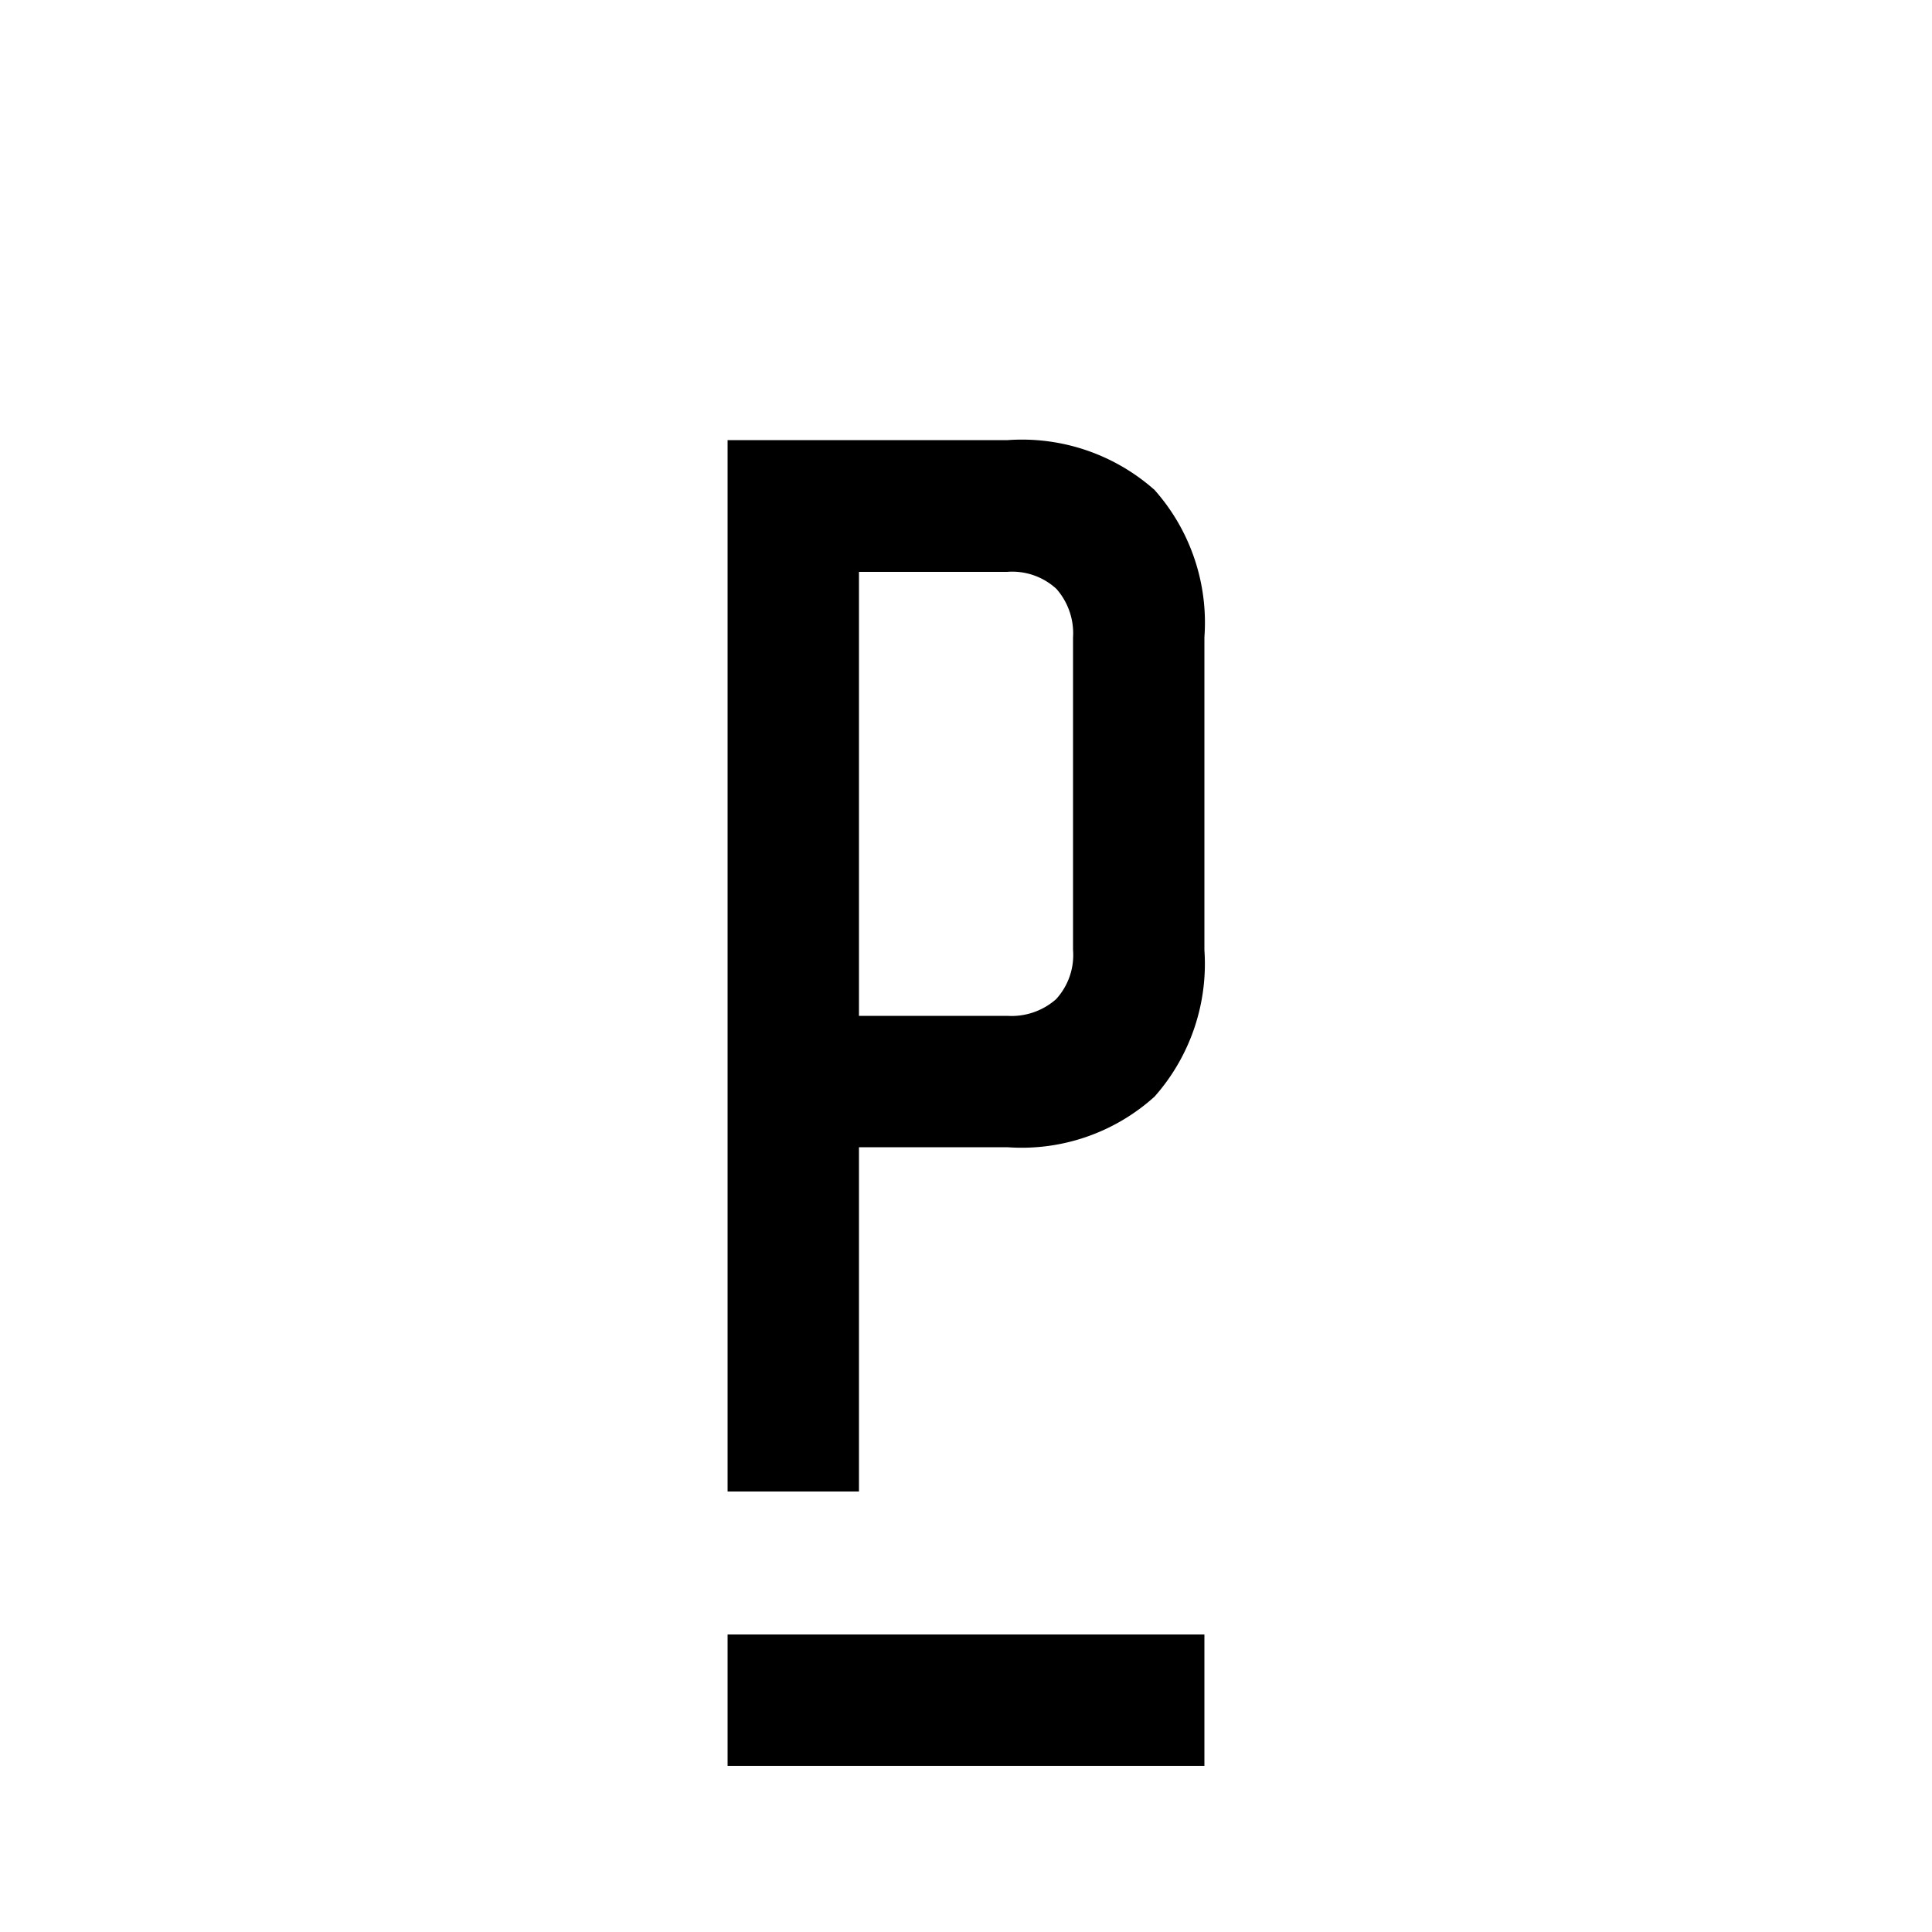 <svg id="Layer_1" data-name="Layer 1" xmlns="http://www.w3.org/2000/svg" viewBox="0 0 50 50"><title>P Underline</title><path d="M18.83,45.7V42.3H31.17v3.4Z"/><path d="M29.88,12.68a5.17,5.17,0,0,1,1.29,3.81v8.1a5.18,5.18,0,0,1-1.29,3.79,5.13,5.13,0,0,1-3.81,1.31H22.23v8.91h-3.4V11.39h7.25A5.17,5.17,0,0,1,29.88,12.68ZM22.23,26.29h3.84a1.74,1.74,0,0,0,1.26-.43,1.69,1.69,0,0,0,.44-1.28V16.5a1.74,1.74,0,0,0-.43-1.26,1.69,1.69,0,0,0-1.28-.44H22.23Z"/></svg>
